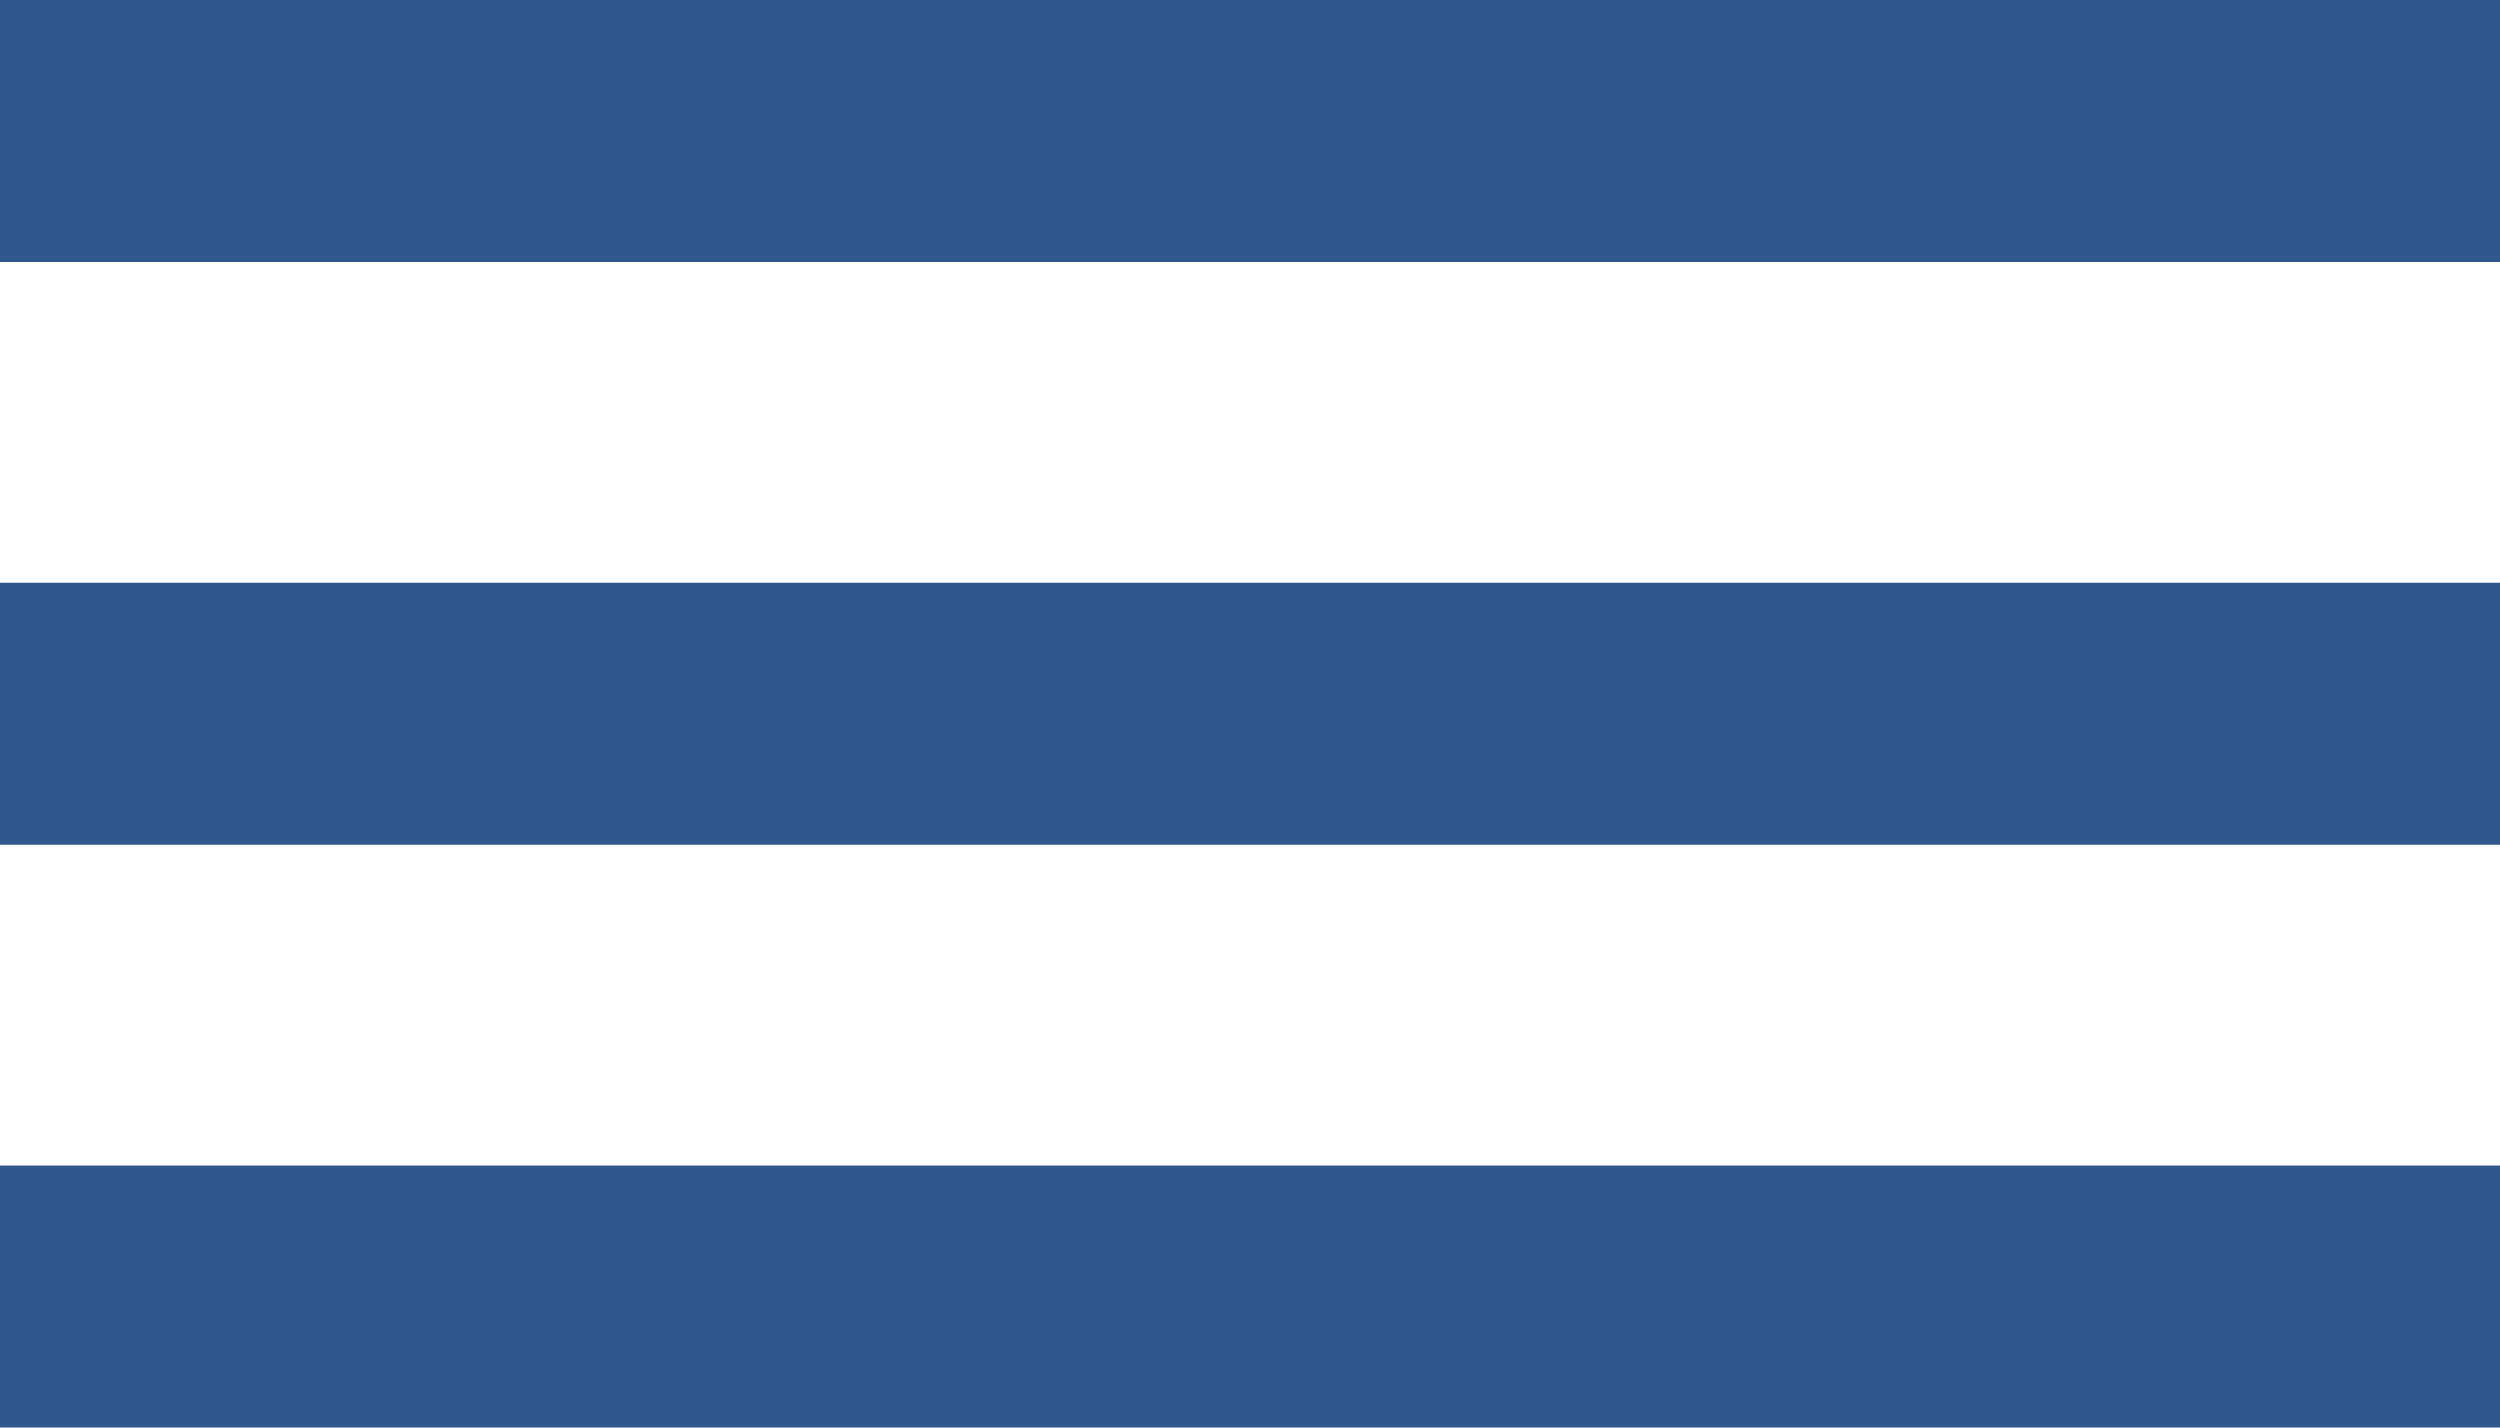<?xml version="1.0" encoding="UTF-8"?> <svg xmlns="http://www.w3.org/2000/svg" id="Layer_1" data-name="Layer 1" viewBox="0 0 100 57.1"><defs><style> .cls-1 { fill: #32568e; } </style></defs><rect class="cls-1" width="100" height="10.48"></rect><rect class="cls-1" y="23.31" width="100" height="10.48"></rect><rect class="cls-1" y="46.62" width="100" height="10.48"></rect></svg> 